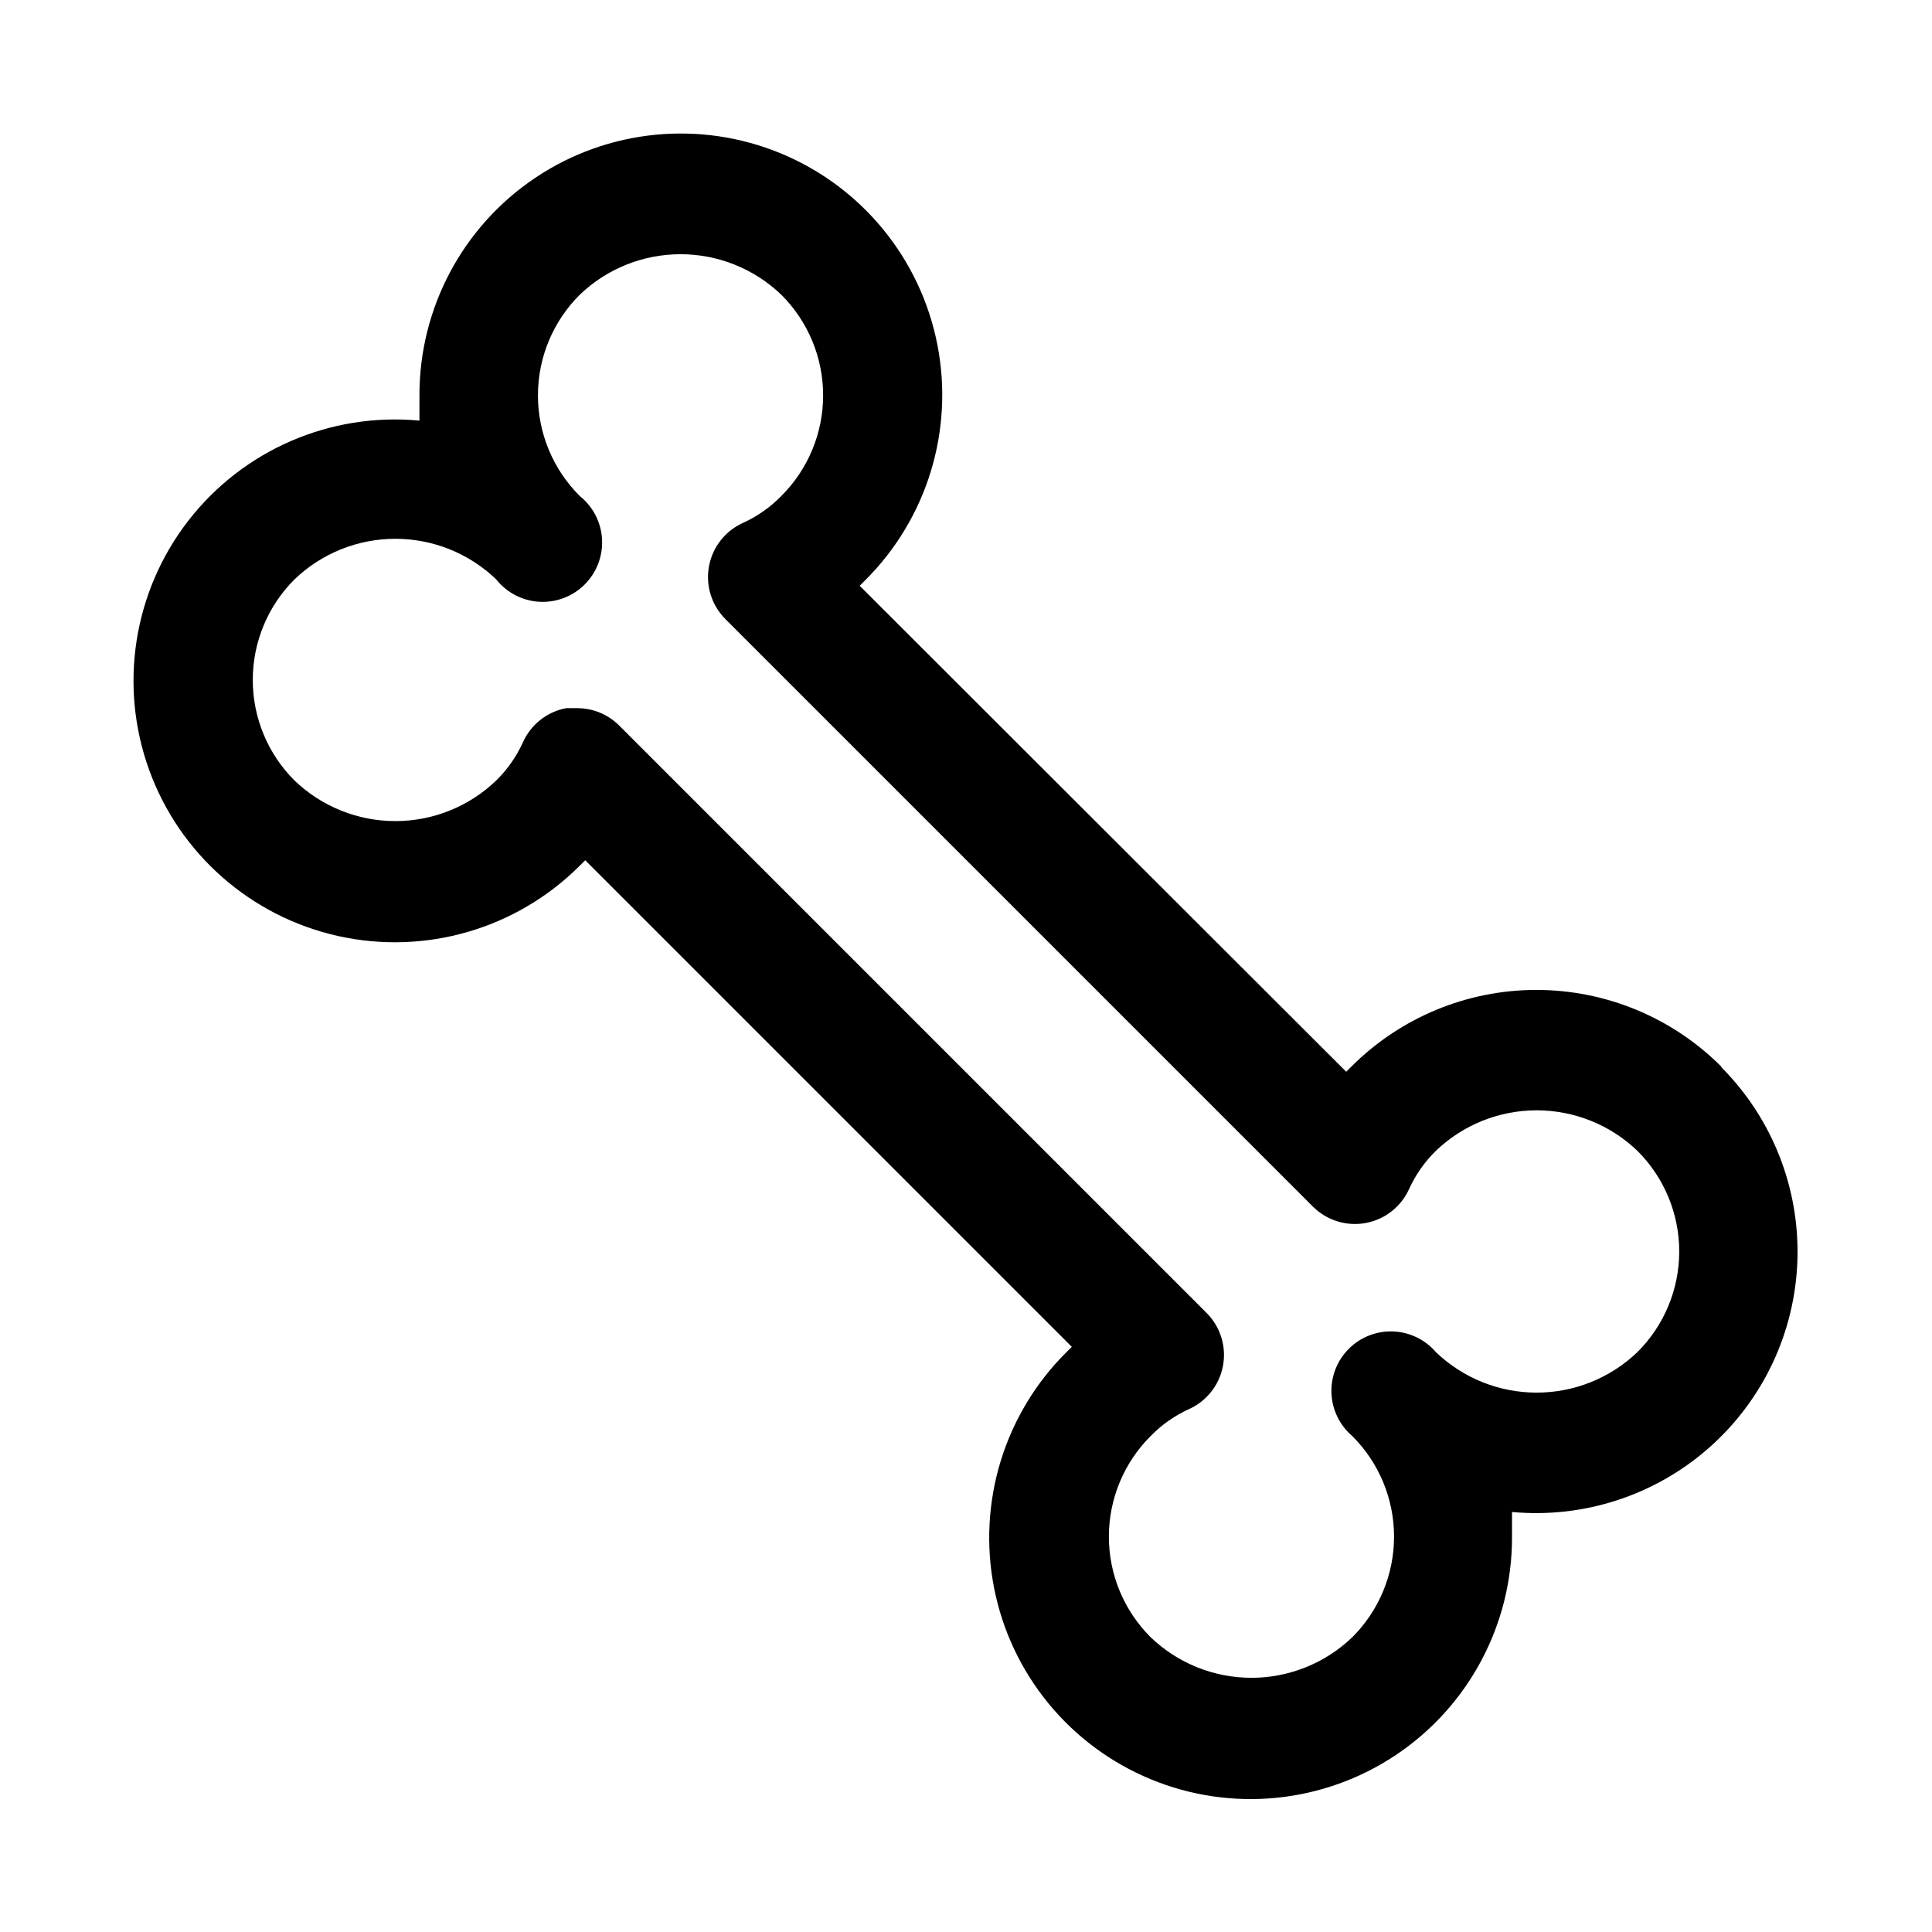 <?xml version="1.0" encoding="UTF-8"?>
<!-- Uploaded to: SVG Repo, www.svgrepo.com, Generator: SVG Repo Mixer Tools -->
<svg fill="#000000" width="800px" height="800px" version="1.1" viewBox="144 144 512 512" xmlns="http://www.w3.org/2000/svg">
 <path d="m600.11 426.61c-12.988-12.98-30.602-20.27-48.965-20.27s-35.973 7.289-48.965 20.27l-1.418 1.418-128.94-128.79 1.418-1.418c16.445-16.328 23.637-39.801 19.16-62.539-4.473-22.742-20.023-41.734-41.434-50.613-21.406-8.875-45.836-6.461-65.09 6.438-19.254 12.902-30.785 34.574-30.719 57.75v6.613c-23.613-2.227-46.723 7.781-61.254 26.527-14.531 18.742-18.461 43.621-10.418 65.934s26.941 38.957 50.09 44.121c23.148 5.16 47.332-1.879 64.094-18.66l1.418-1.418 128.95 128.95-1.418 1.418h-0.004c-16.445 16.328-23.637 39.797-19.164 62.539 4.477 22.738 20.027 41.734 41.438 50.609 21.406 8.879 45.836 6.461 65.09-6.438s30.785-34.574 30.719-57.75v-6.613 0.004c19 1.762 37.883-4.391 52.199-17.008 14.316-12.617 22.793-30.582 23.43-49.652 0.641-19.07-6.613-37.559-20.055-51.105zm-22.199 75.73c-7.18 6.879-16.742 10.719-26.688 10.719s-19.504-3.84-26.684-10.719c-2.856-3.332-6.969-5.324-11.352-5.492-4.383-0.168-8.641 1.496-11.742 4.598-3.102 3.102-4.766 7.359-4.598 11.742 0.168 4.383 2.16 8.496 5.492 11.352 7.106 7.062 11.098 16.668 11.098 26.684 0 10.02-3.992 19.625-11.098 26.688-7.184 6.879-16.742 10.723-26.688 10.723-9.945 0-19.504-3.844-26.688-10.723-7.106-7.062-11.098-16.668-11.098-26.688 0-10.016 3.992-19.621 11.098-26.684 2.894-2.965 6.309-5.367 10.078-7.086 4.731-2.113 8.121-6.418 9.066-11.512 0.941-5.094-0.68-10.328-4.344-13.992l-155.71-155.71v-0.004c-2.973-2.945-6.996-4.59-11.18-4.566h-2.832c-5.106 0.965-9.402 4.379-11.496 9.133-1.719 3.766-4.121 7.184-7.082 10.078-7.184 6.879-16.742 10.719-26.688 10.719-9.945 0-19.504-3.84-26.688-10.719-7.106-7.066-11.098-16.668-11.098-26.688 0-10.02 3.992-19.625 11.098-26.688 7.184-6.879 16.742-10.719 26.688-10.719 9.945 0 19.504 3.84 26.688 10.719 2.777 3.523 6.926 5.695 11.406 5.969 4.481 0.27 8.863-1.383 12.047-4.543 3.188-3.164 4.871-7.535 4.629-12.016-0.238-4.481-2.379-8.648-5.883-11.449-7.106-7.066-11.102-16.668-11.102-26.688 0-10.02 3.996-19.625 11.102-26.688 7.18-6.879 16.738-10.719 26.684-10.719 9.945 0 19.508 3.84 26.688 10.719 7.106 7.062 11.102 16.668 11.102 26.688 0 10.02-3.996 19.621-11.102 26.688-2.894 2.961-6.309 5.363-10.078 7.082-4.731 2.113-8.121 6.418-9.066 11.512-0.941 5.094 0.684 10.328 4.344 13.996l155.71 155.71h0.004c3.664 3.664 8.898 5.285 13.992 4.344 5.094-0.945 9.398-4.336 11.512-9.066 1.719-3.769 4.121-7.184 7.086-10.078 7.18-6.879 16.738-10.719 26.684-10.719s19.508 3.84 26.688 10.719c7.106 7.066 11.102 16.668 11.102 26.688 0 10.02-3.996 19.625-11.102 26.688z"/>
</svg>